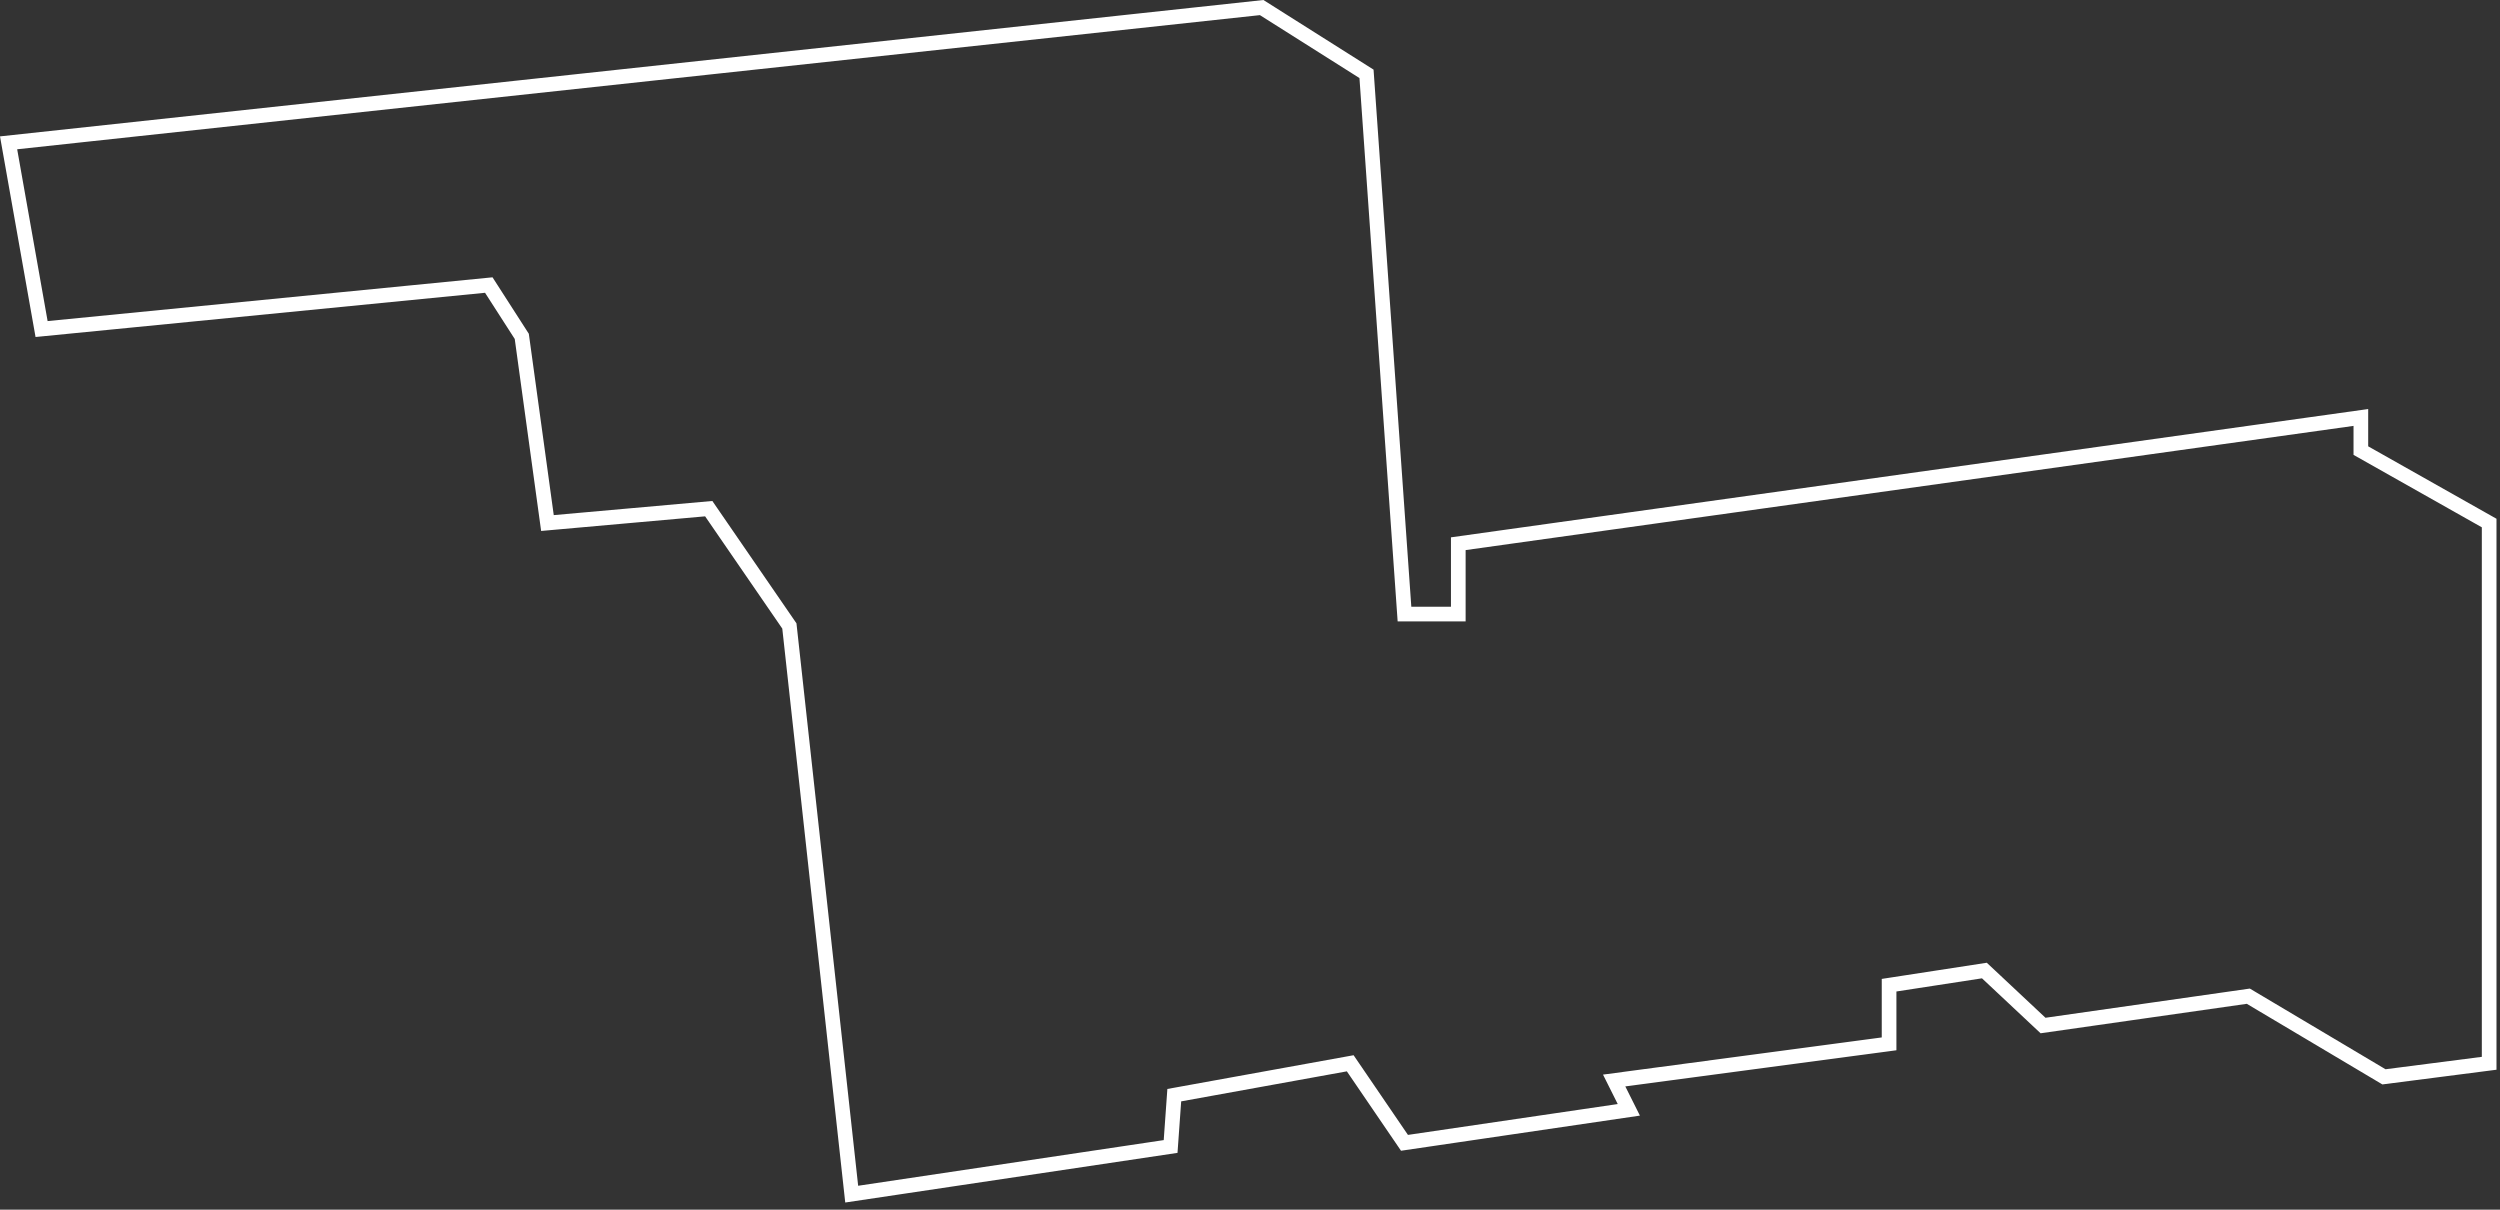 <?xml version="1.0" encoding="UTF-8"?> <svg xmlns="http://www.w3.org/2000/svg" width="341" height="165" viewBox="0 0 341 165" fill="none"><rect x="0" y="0" width="341" height="165" fill="#333333" stroke="none"/><path d="M5.671 44.881L1.171 19.482L172.091 1.032L186.391 10.072L191.571 83.762H198.911V74.162L322.021 56.942V61.462L339.521 71.342V145.032L325.171 146.881L306.671 135.881L278.671 139.881L270.671 132.381L257.671 134.381V142.381L220.171 147.381L222.171 151.381L191.571 155.881L184.171 145.032L160.171 149.381L159.671 156.381L116.171 162.881L107.671 85.381L96.671 69.381L74.671 71.342L71.171 45.881L66.671 38.881L5.671 44.881Z" stroke="white" stroke-width="2" stroke-miterlimit="10"></path></svg> 